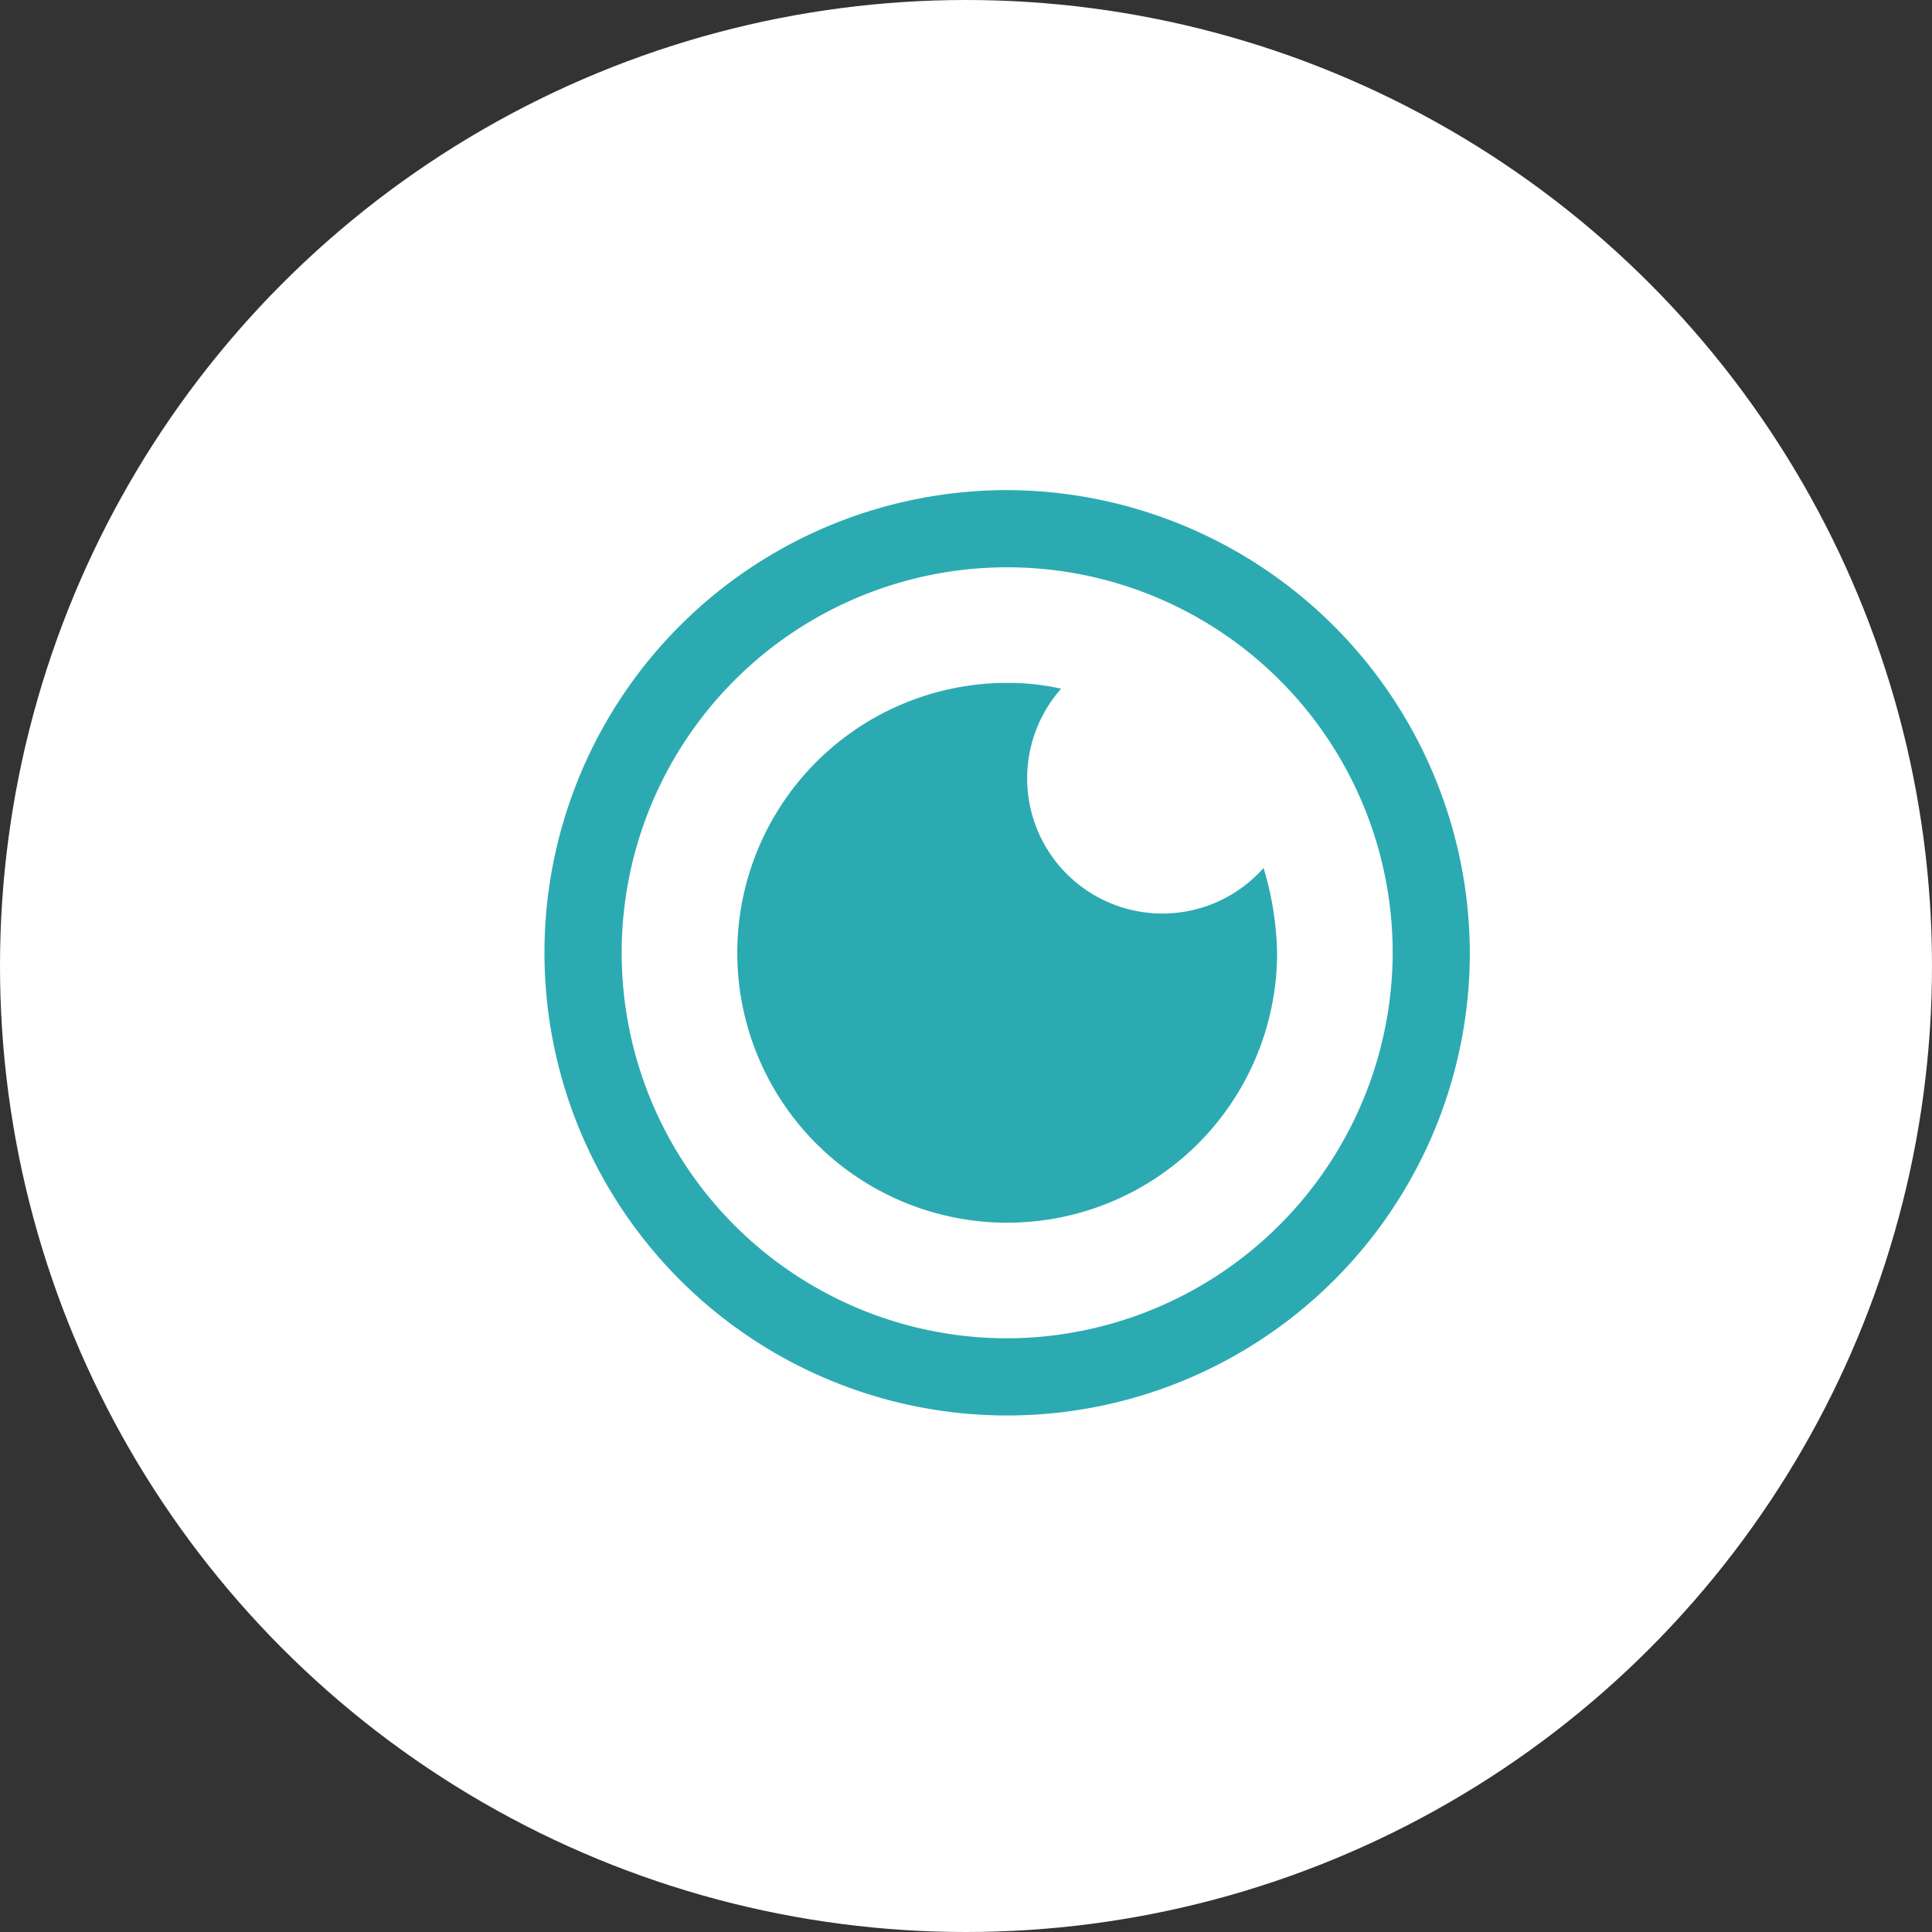 <svg xmlns="http://www.w3.org/2000/svg" width="54" height="54" viewBox="0 0 54 54">
  <rect x="0" y="0" width="54" height="54" fill="#333333" stroke="none"/>
  <g id="Group_91" data-name="Group 91" transform="translate(-204 -1002)">
    <circle id="Ellipse_120" data-name="Ellipse 120" cx="27" cy="27" r="27" transform="translate(204 1002)" fill="#fff"/>
    <g id="eye" transform="translate(216.719 1013.199)">
      <path id="Path_48" data-name="Path 48" d="M15.432,2.5A12.932,12.932,0,1,0,28.363,15.432,12.971,12.971,0,0,0,15.432,2.5Zm0,23.707A10.775,10.775,0,1,1,26.207,15.432,10.807,10.807,0,0,1,15.432,26.207Z" transform="translate(0 0)" fill="#2caab1"/>
      <path id="Path_49" data-name="Path 49" d="M37.378,29.834a7.544,7.544,0,1,1-7.544-7.544,6.74,6.74,0,0,1,1.508.163A3.778,3.778,0,1,0,37,27.463,8.739,8.739,0,0,1,37.378,29.834Z" transform="translate(-14.402 -14.402)" fill="#2caab1"/>
    </g>
  </g>
</svg>
